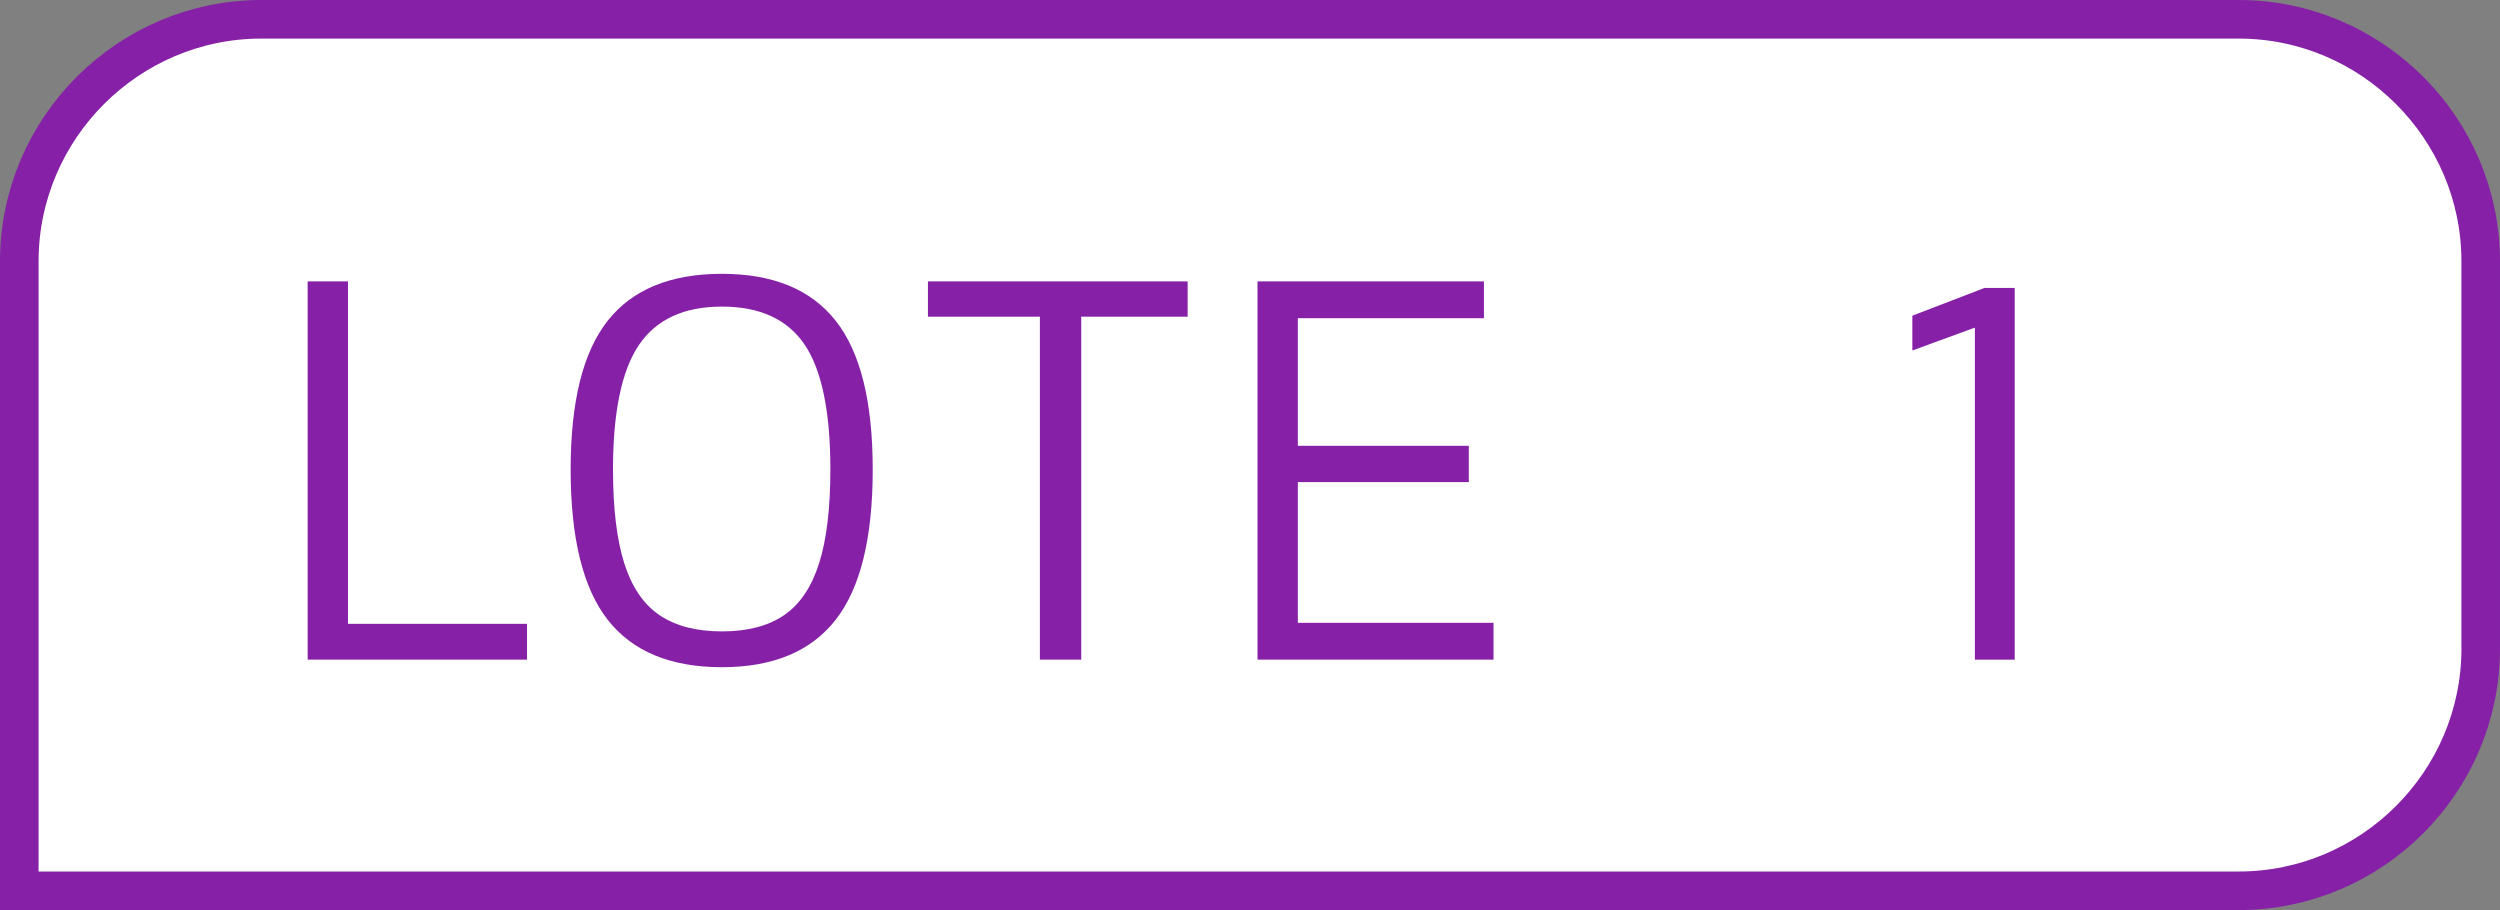 <?xml version="1.0" encoding="UTF-8"?>
<!DOCTYPE svg PUBLIC "-//W3C//DTD SVG 1.1//EN" "http://www.w3.org/Graphics/SVG/1.1/DTD/svg11.dtd">
<!-- Creator: CorelDRAW 2019 (64 Bit) -->
<svg xmlns="http://www.w3.org/2000/svg" xml:space="preserve" width="161.993mm" height="58.971mm" version="1.1" style="shape-rendering:geometricPrecision; text-rendering:geometricPrecision; image-rendering:optimizeQuality; fill-rule:evenodd; clip-rule:evenodd"
viewBox="0 0 433059 157647"
 xmlns:xlink="http://www.w3.org/1999/xlink"
 xmlns:xodm="http://www.corel.com/coreldraw/odm/2003">
 <rect x="0" y="0" width="433059" height="157647" fill="#808080" stroke="none"/>
 <defs>
  <style type="text/css">
   <![CDATA[
    .str0 {stroke:#8621A7;stroke-width:6683;stroke-miterlimit:22.926}
    .fil0 {fill:white}
    .fil1 {fill:#8621A7;fill-rule:nonzero}
   ]]>
  </style>
 </defs>
 <g id="Camada_x0020_1">
  <path class="fil0 str0" d="M45272 3342l342514 0c23062,0 41931,18869 41931,41931l0 67102c0,23062 -18869,41931 -41931,41931l-384445 0 0 -109033c0,-23062 18869,-41931 41931,-41931z"/>
  <polygon class="fil1" points="91293,108061 91293,114264 53291,114264 53291,48743 60280,48743 60280,108061 "/>
  <path id="1" class="fil1" d="M125056 115574c-8911,0 -15507,-2737 -19787,-8212 -4281,-5475 -6421,-14153 -6421,-26034 0,-11765 2141,-20355 6421,-25772 4281,-5416 10877,-8125 19787,-8125 8853,0 15419,2708 19700,8125 4281,5416 6421,14007 6421,25772 0,11881 -2140,20559 -6421,26034 -4281,5474 -10847,8212 -19700,8212zm0 -6203c4426,0 8008,-932 10745,-2795 2737,-1864 4761,-4849 6072,-8955 1310,-4106 1966,-9537 1966,-16293 0,-10017 -1485,-17225 -4455,-21622 -2970,-4397 -7746,-6596 -14327,-6596 -6581,0 -11371,2213 -14371,6639 -2999,4426 -4499,11619 -4499,21578 0,6756 655,12187 1966,16293 1310,4106 3349,7091 6115,8955 2766,1864 6363,2795 10789,2795z"/>
  <polygon id="2" class="fil1" points="205731,54858 187298,54858 187298,114264 180134,114264 180134,54858 160740,54858 160740,48743 205731,48743 "/>
  <polygon id="3" class="fil1" points="258713,107886 258713,114264 217828,114264 217828,48743 257053,48743 257053,55120 224817,55120 224817,77222 254432,77222 254432,83512 224817,83512 224817,107886 "/>
  <polygon class="fil1" points="348998,114264 342096,114264 342096,56780 342009,56780 331264,60711 331264,54683 343756,49879 348998,49879 "/>
 </g>
</svg>
